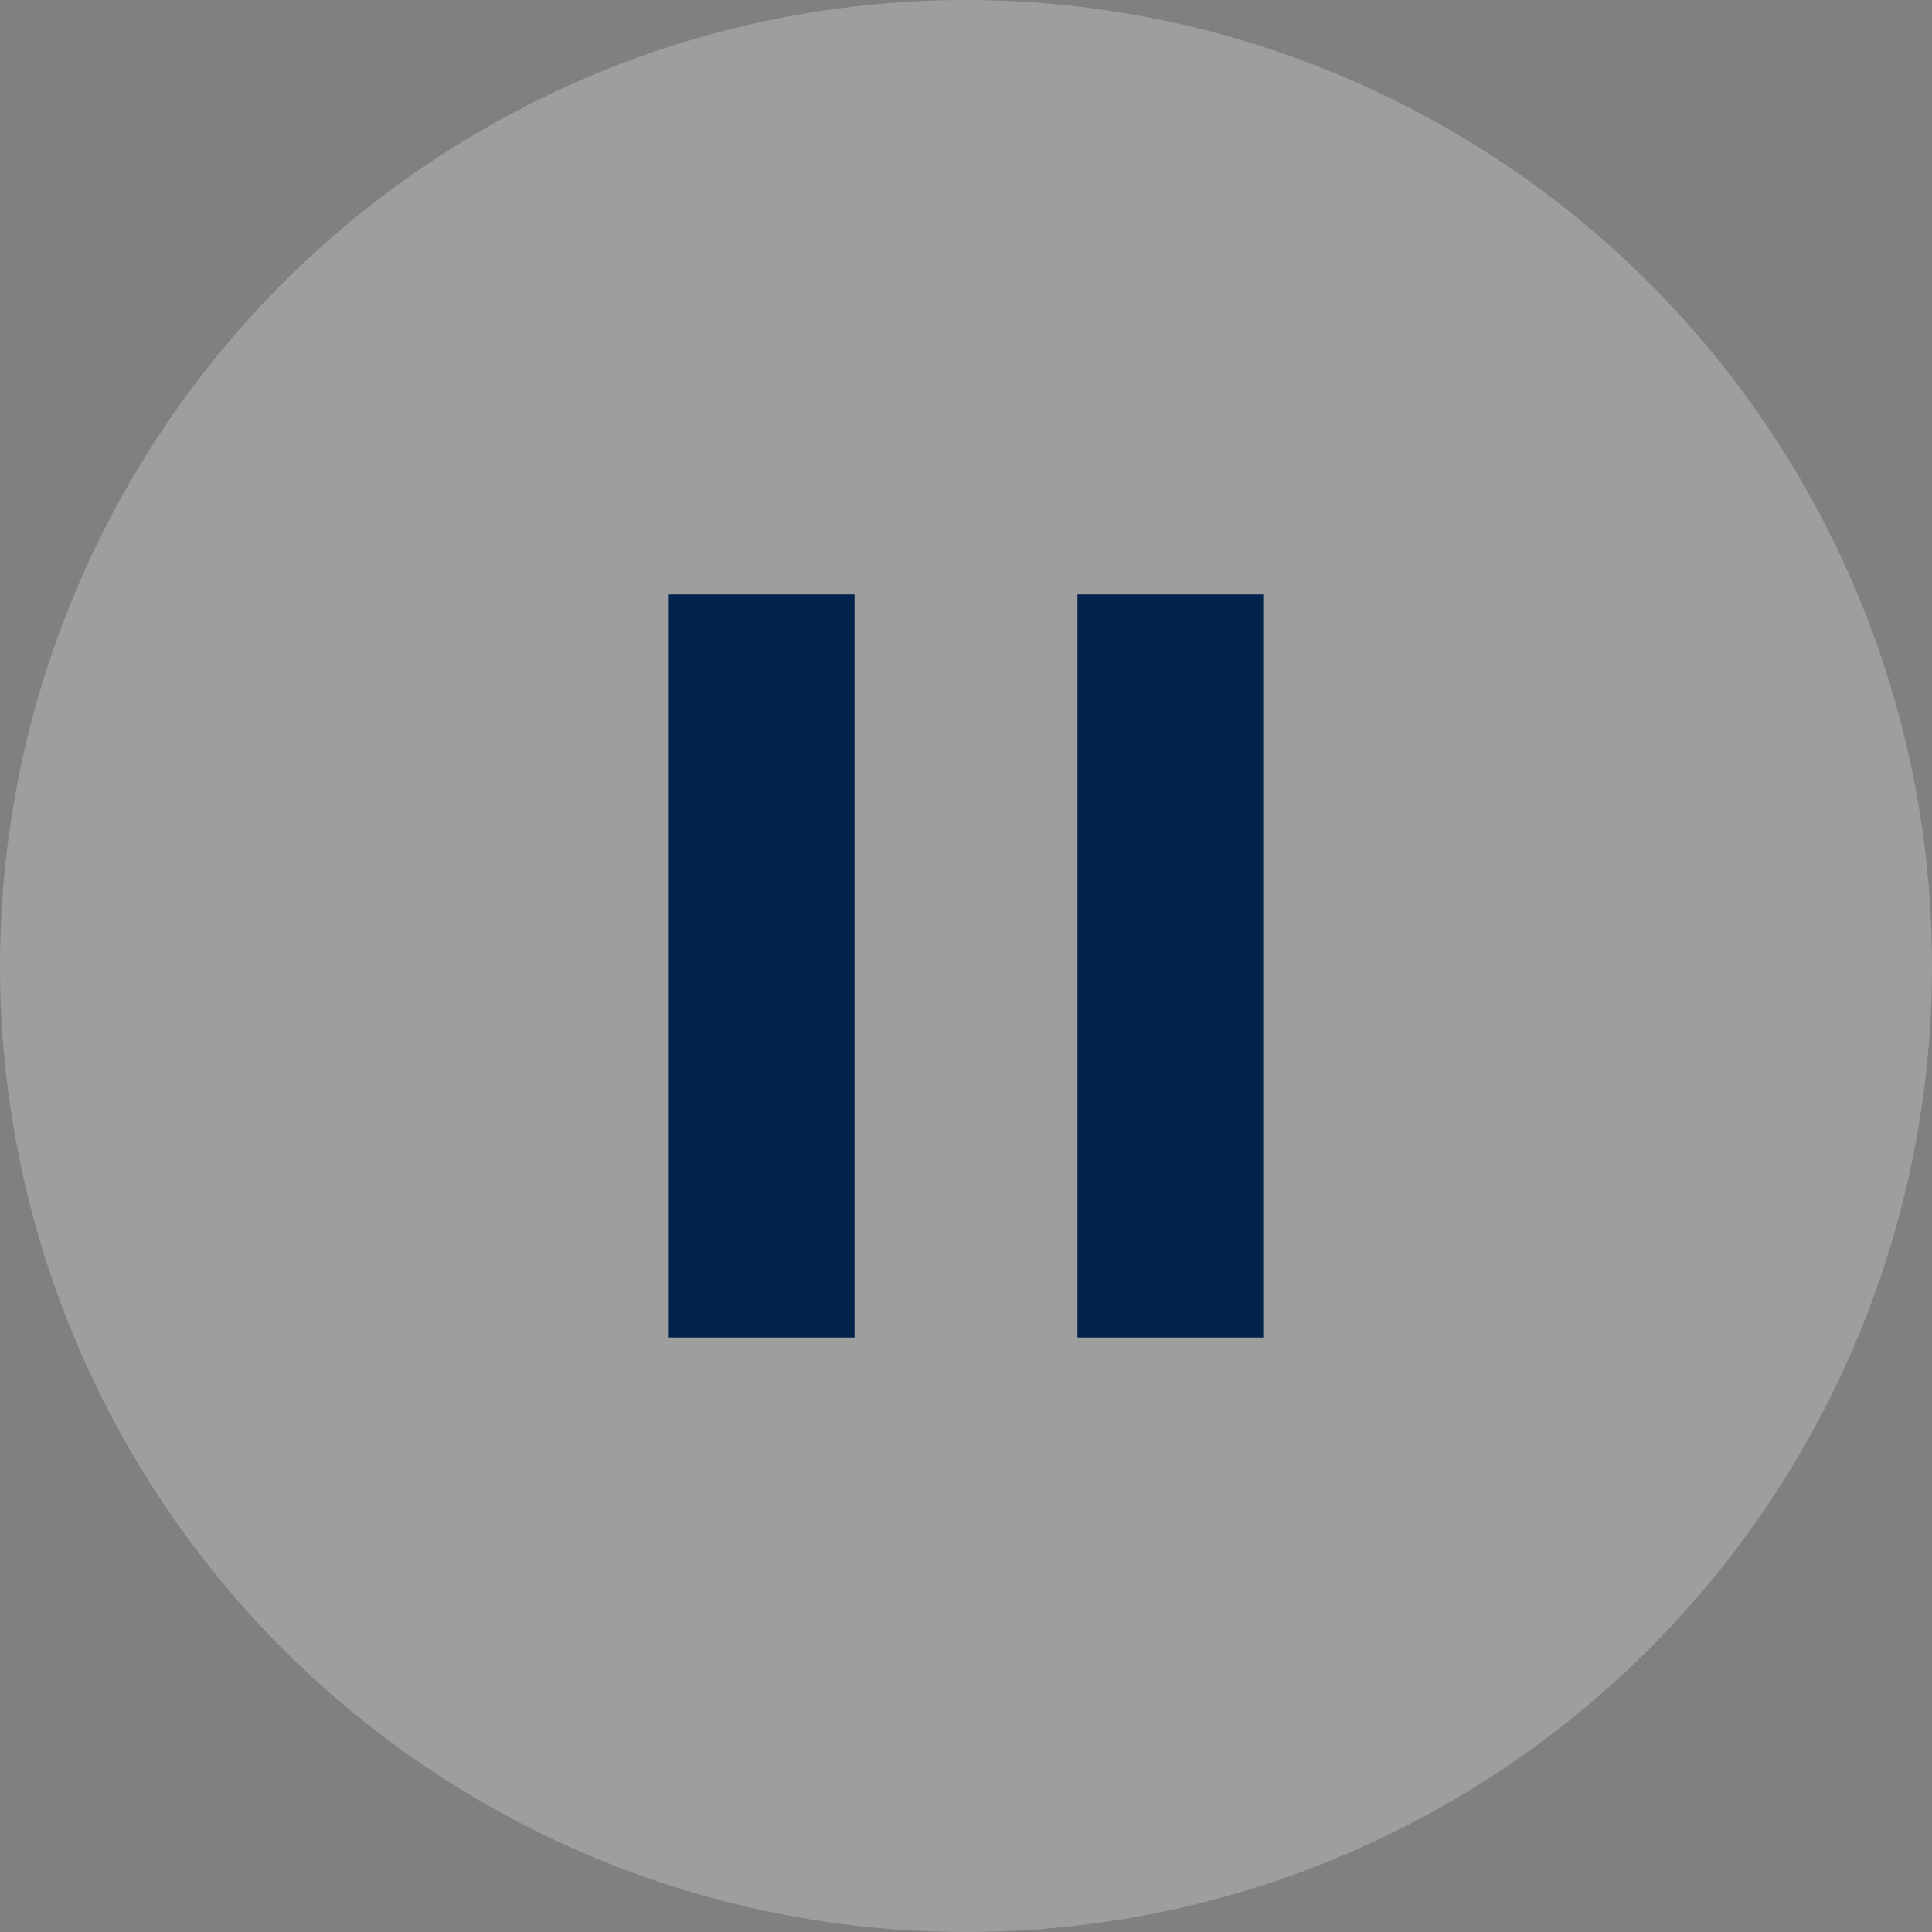 <svg width="52" height="52" viewBox="0 0 52 52" fill="none" xmlns="http://www.w3.org/2000/svg">
<rect x="0" y="0" width="52" height="52" fill="#808080" stroke="none"/>
<circle opacity="0.24" cx="26" cy="26" r="26" fill="white"/>
<rect x="18" y="16" width="5" height="20" fill="#00224B"/>
<rect x="29" y="16" width="5" height="20" fill="#00224B"/>
</svg>

